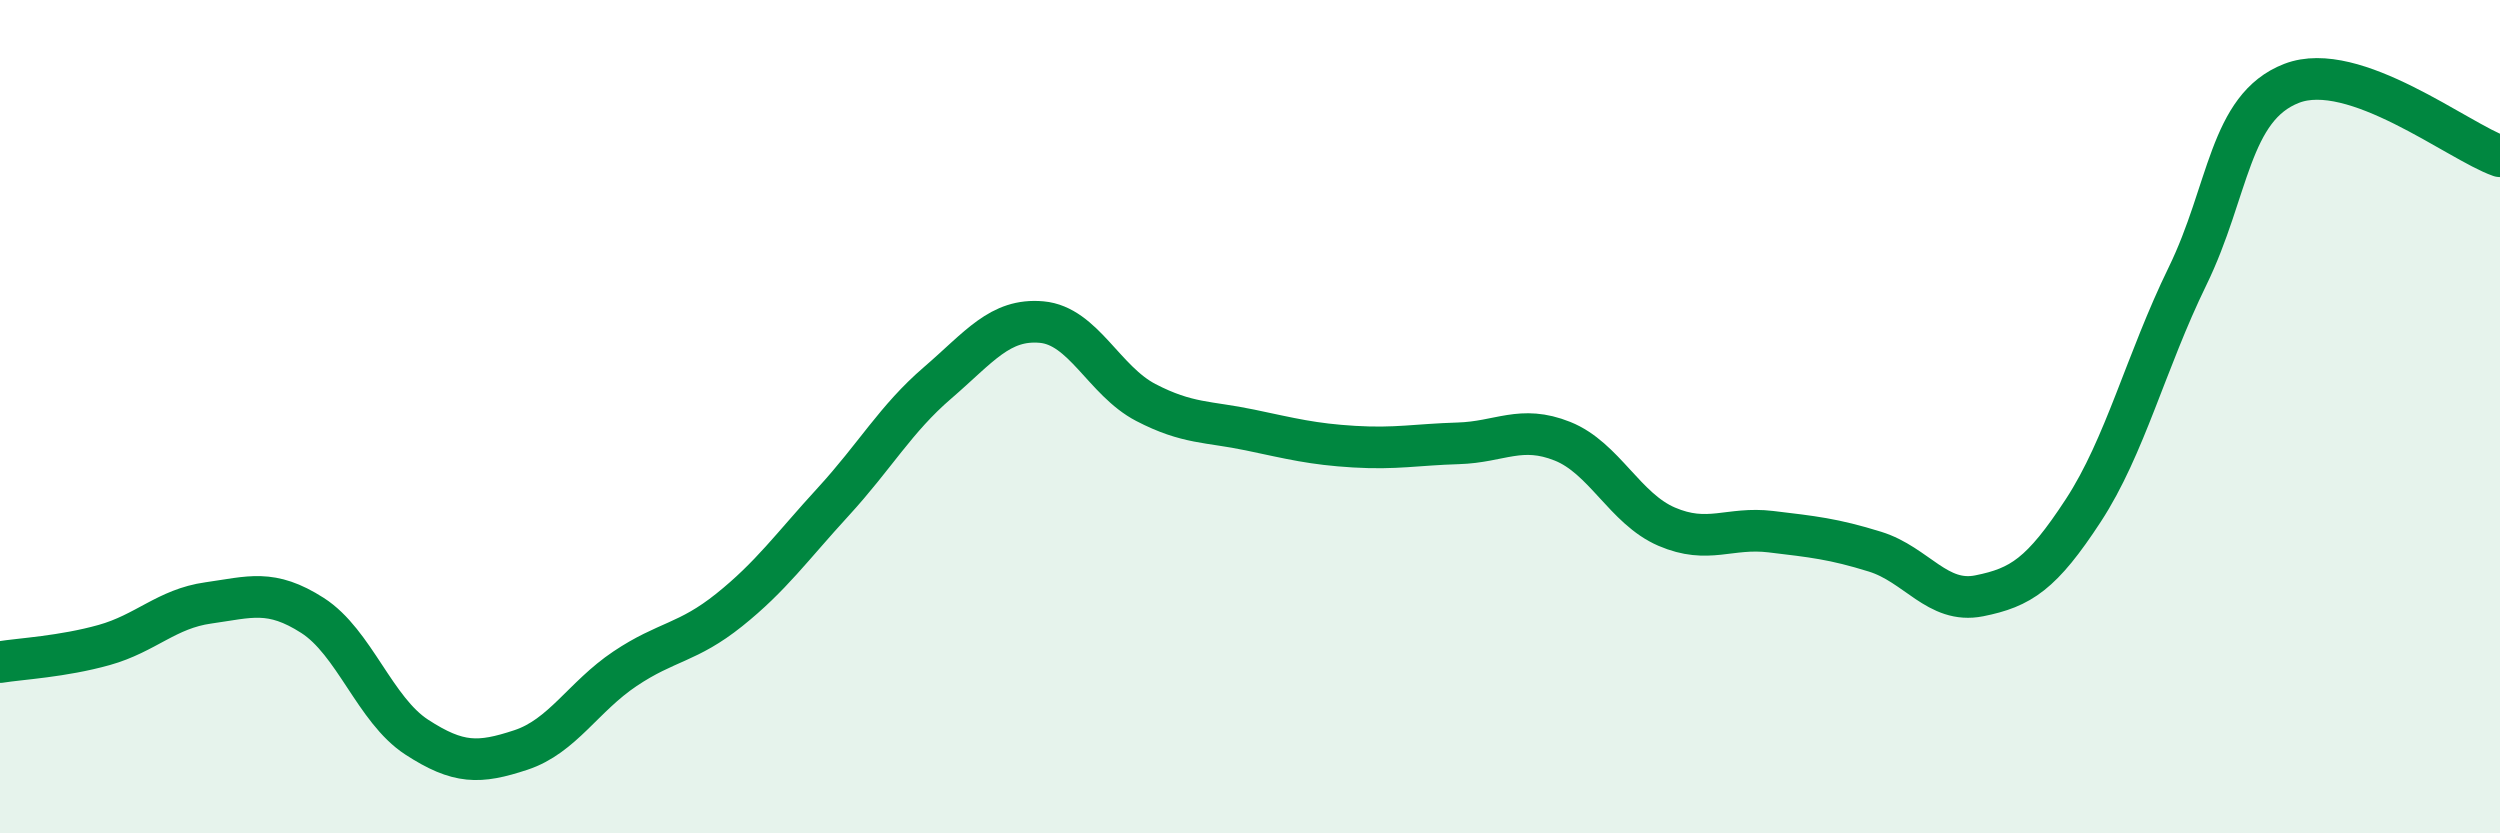 
    <svg width="60" height="20" viewBox="0 0 60 20" xmlns="http://www.w3.org/2000/svg">
      <path
        d="M 0,15.89 C 0.5,15.81 1.5,15.76 2.5,15.48 C 3.5,15.2 4,14.61 5,14.47 C 6,14.33 6.5,14.13 7.5,14.77 C 8.5,15.41 9,17.04 10,17.69 C 11,18.34 11.5,18.33 12.5,18 C 13.5,17.67 14,16.72 15,16.05 C 16,15.38 16.5,15.44 17.5,14.64 C 18.5,13.84 19,13.13 20,12.04 C 21,10.95 21.5,10.05 22.5,9.19 C 23.5,8.33 24,7.64 25,7.73 C 26,7.82 26.5,9.14 27.5,9.66 C 28.5,10.18 29,10.11 30,10.32 C 31,10.53 31.5,10.66 32.5,10.72 C 33.5,10.78 34,10.67 35,10.64 C 36,10.61 36.5,10.19 37.5,10.59 C 38.5,10.99 39,12.21 40,12.64 C 41,13.07 41.5,12.64 42.5,12.76 C 43.5,12.88 44,12.93 45,13.24 C 46,13.55 46.5,14.5 47.5,14.3 C 48.5,14.1 49,13.78 50,12.25 C 51,10.72 51.5,8.68 52.5,6.63 C 53.5,4.58 53.5,2.58 55,2 C 56.5,1.42 59,3.4 60,3.75L60 20L0 20Z"
        fill="#008740"
        opacity="0.1"
        stroke-linecap="round"
        stroke-linejoin="round"
      />
      <path
        d="M 0,15.89 C 0.5,15.81 1.5,15.76 2.5,15.48 C 3.5,15.2 4,14.61 5,14.47 C 6,14.33 6.5,14.13 7.5,14.77 C 8.5,15.41 9,17.04 10,17.69 C 11,18.34 11.5,18.33 12.5,18 C 13.5,17.67 14,16.72 15,16.05 C 16,15.38 16.5,15.44 17.5,14.64 C 18.5,13.84 19,13.13 20,12.04 C 21,10.95 21.5,10.05 22.5,9.19 C 23.5,8.33 24,7.64 25,7.73 C 26,7.82 26.5,9.14 27.5,9.66 C 28.5,10.18 29,10.11 30,10.32 C 31,10.53 31.5,10.66 32.5,10.72 C 33.5,10.78 34,10.67 35,10.64 C 36,10.61 36.5,10.19 37.5,10.59 C 38.5,10.99 39,12.21 40,12.64 C 41,13.07 41.5,12.64 42.5,12.76 C 43.5,12.88 44,12.93 45,13.24 C 46,13.55 46.5,14.5 47.5,14.3 C 48.5,14.1 49,13.78 50,12.25 C 51,10.72 51.5,8.68 52.5,6.63 C 53.5,4.58 53.5,2.58 55,2 C 56.5,1.42 59,3.4 60,3.75"
        stroke="#008740"
        stroke-width="1"
        fill="none"
        stroke-linecap="round"
        stroke-linejoin="round"
      />
    </svg>
  